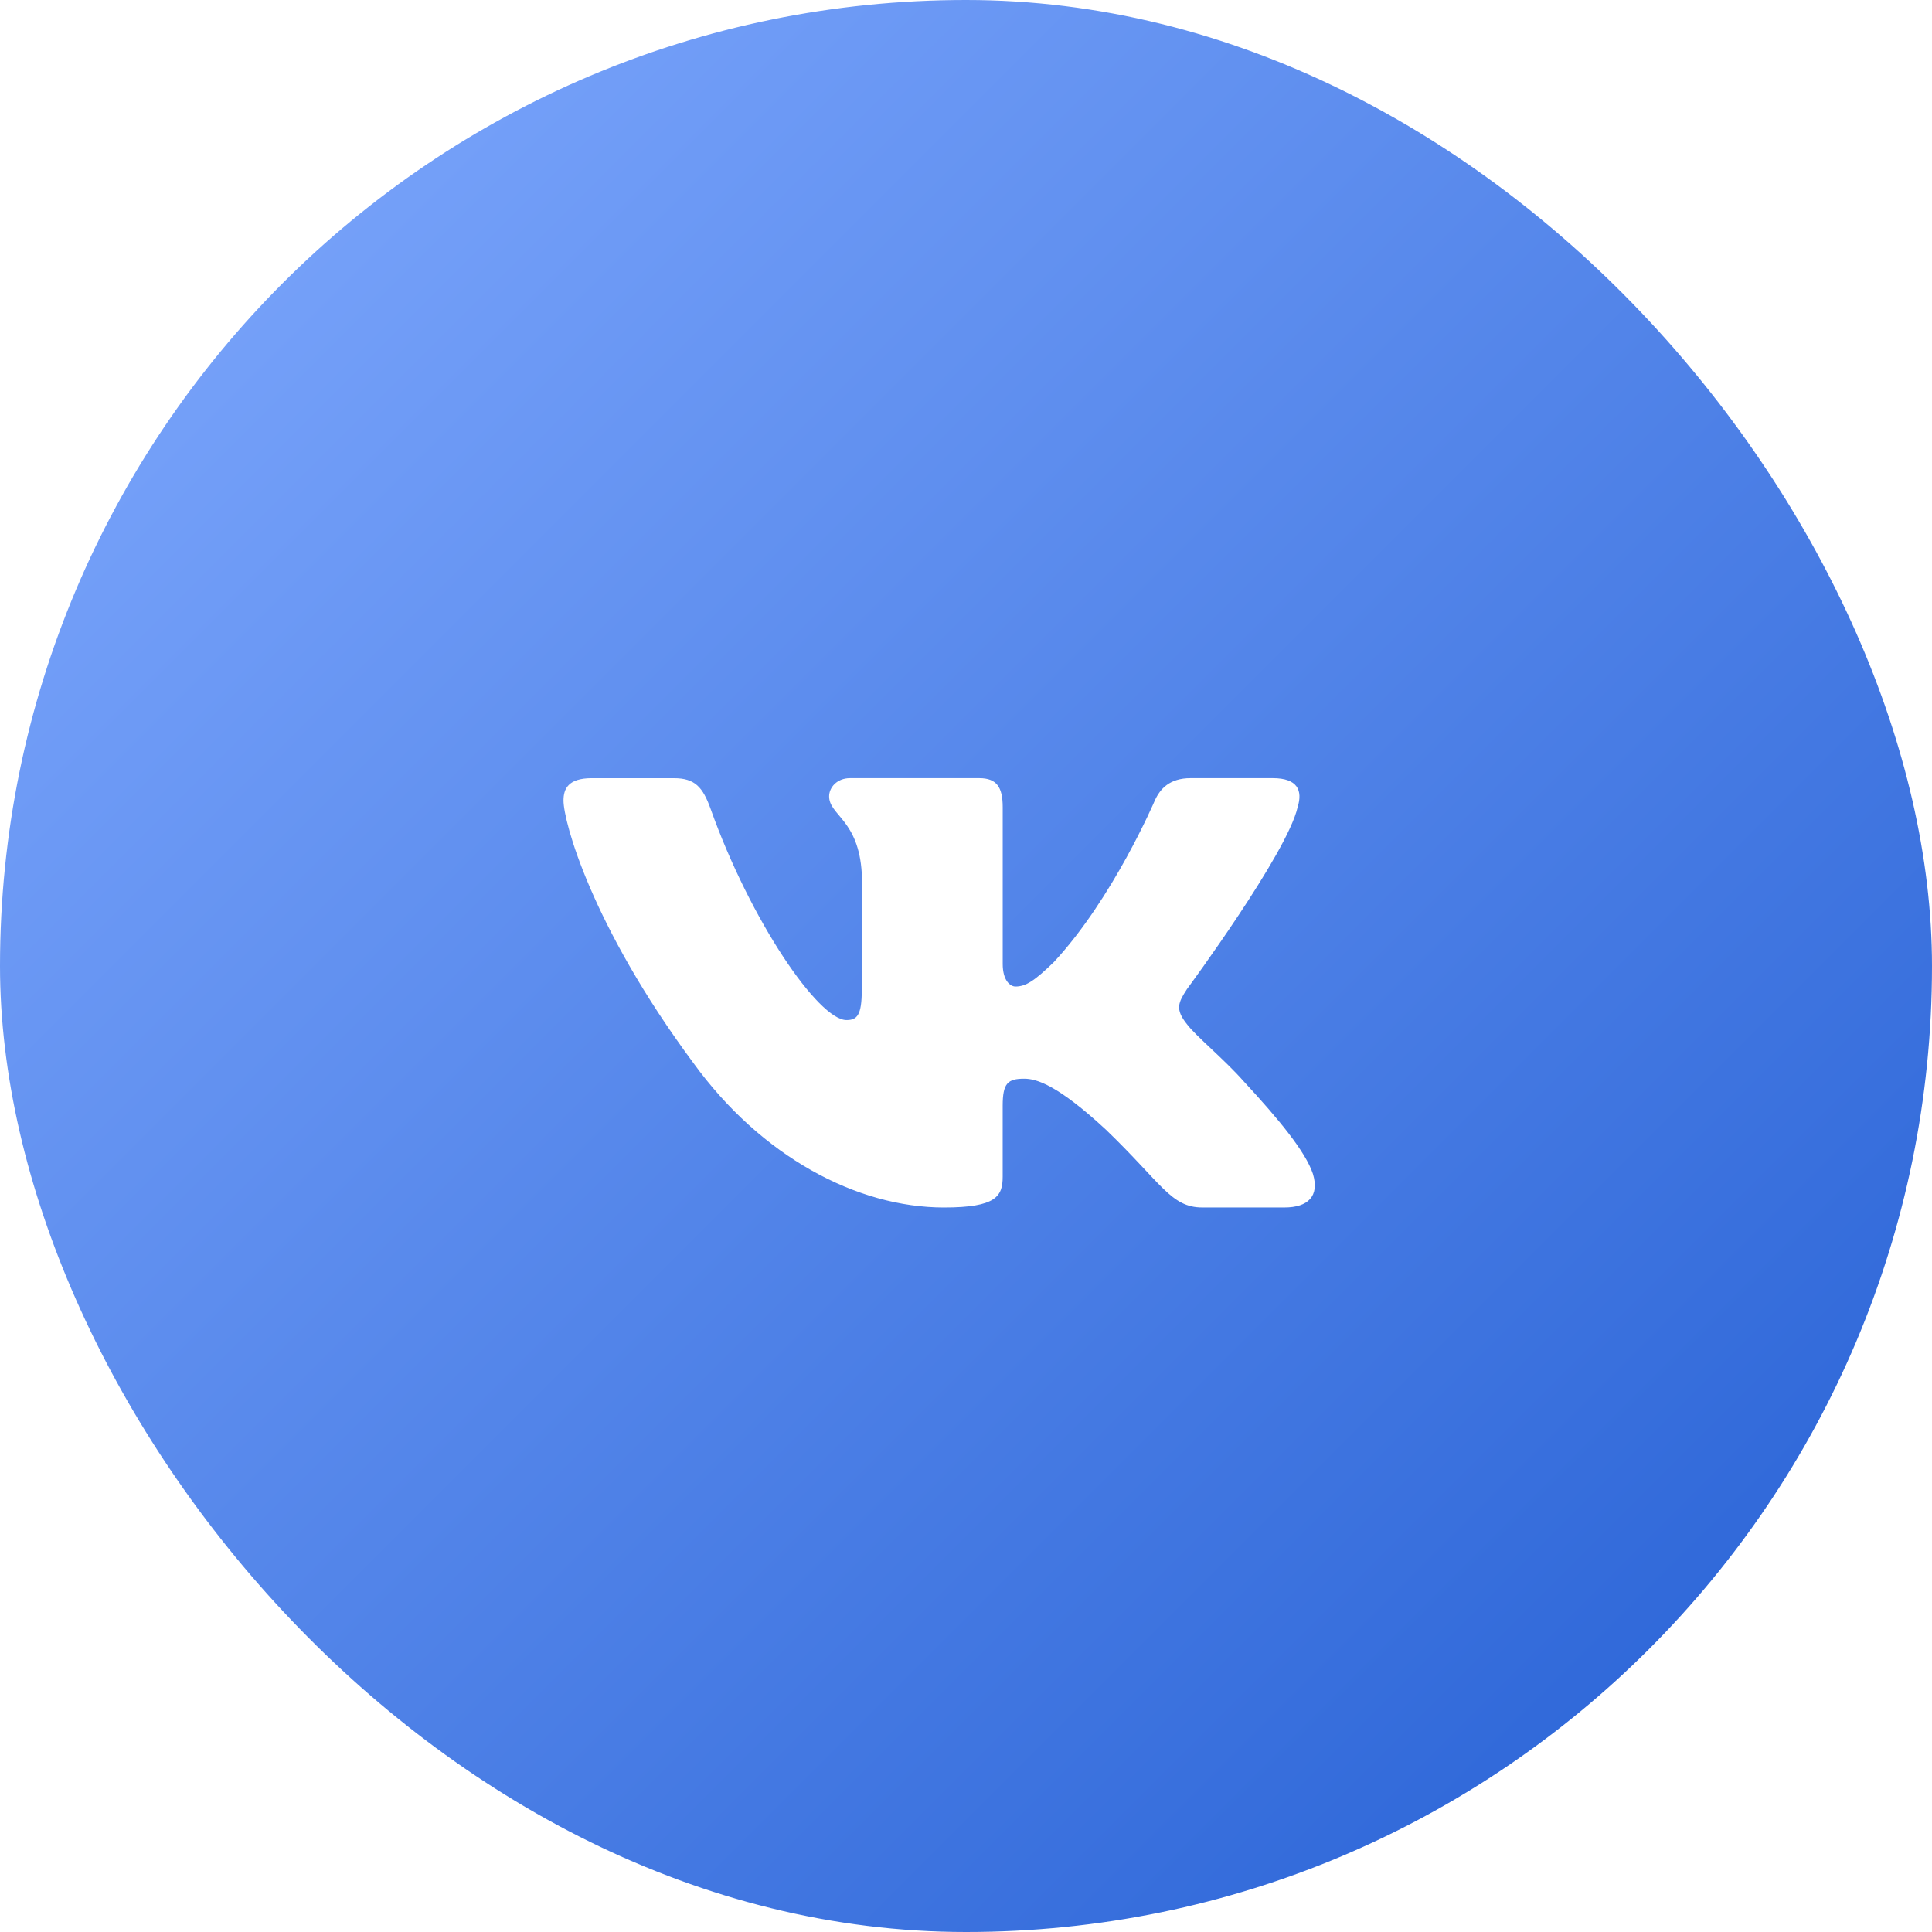 <?xml version="1.0" encoding="UTF-8"?> <svg xmlns="http://www.w3.org/2000/svg" width="72" height="72" viewBox="0 0 72 72" fill="none"> <g filter="url(#filter0_i_1_361)"> <rect width="72" height="72" rx="36" fill="url(#paint0_linear_1_361)"></rect> <g filter="url(#filter1_i_1_361)"> <path d="M48.358 29.084C48.554 28.458 48.358 28 47.433 28H44.369C43.589 28 43.233 28.397 43.037 28.832C43.037 28.832 41.479 32.487 39.271 34.857C38.559 35.547 38.233 35.765 37.845 35.765C37.65 35.765 37.368 35.547 37.368 34.922V29.084C37.368 28.333 37.143 28 36.493 28H31.678C31.192 28 30.899 28.347 30.899 28.677C30.899 29.387 32.002 29.551 32.116 31.552V35.891C32.116 36.842 31.938 37.015 31.547 37.015C30.509 37.015 27.982 33.346 26.483 29.147C26.191 28.331 25.896 28.001 25.114 28.001H22.051C21.175 28.001 21 28.398 21 28.834C21 29.616 22.038 33.487 25.836 38.608C28.368 42.105 31.933 44 35.18 44C37.126 44 37.367 43.579 37.367 42.853V40.21C37.367 39.369 37.553 39.2 38.169 39.2C38.621 39.2 39.401 39.42 41.219 41.104C43.295 43.102 43.639 43.999 44.806 43.999H47.869C48.744 43.999 49.181 43.578 48.929 42.747C48.654 41.92 47.662 40.717 46.346 39.294C45.63 38.482 44.562 37.608 44.236 37.171C43.782 36.608 43.913 36.359 44.236 35.859C44.237 35.86 47.97 30.803 48.358 29.084Z" fill="white"></path> </g> </g> <defs> <filter id="filter0_i_1_361" x="0" y="0" width="72" height="72" filterUnits="userSpaceOnUse" color-interpolation-filters="sRGB"> <feFlood flood-opacity="0" result="BackgroundImageFix"></feFlood> <feBlend mode="normal" in="SourceGraphic" in2="BackgroundImageFix" result="shape"></feBlend> <feColorMatrix in="SourceAlpha" type="matrix" values="0 0 0 0 0 0 0 0 0 0 0 0 0 0 0 0 0 0 127 0" result="hardAlpha"></feColorMatrix> <feOffset></feOffset> <feGaussianBlur stdDeviation="12"></feGaussianBlur> <feComposite in2="hardAlpha" operator="arithmetic" k2="-1" k3="1"></feComposite> <feColorMatrix type="matrix" values="0 0 0 0 0.588 0 0 0 0 0.724 0 0 0 0 1 0 0 0 1 0"></feColorMatrix> <feBlend mode="normal" in2="shape" result="effect1_innerShadow_1_361"></feBlend> </filter> <filter id="filter1_i_1_361" x="21" y="28" width="28" height="17" filterUnits="userSpaceOnUse" color-interpolation-filters="sRGB"> <feFlood flood-opacity="0" result="BackgroundImageFix"></feFlood> <feBlend mode="normal" in="SourceGraphic" in2="BackgroundImageFix" result="shape"></feBlend> <feColorMatrix in="SourceAlpha" type="matrix" values="0 0 0 0 0 0 0 0 0 0 0 0 0 0 0 0 0 0 127 0" result="hardAlpha"></feColorMatrix> <feOffset dy="1"></feOffset> <feGaussianBlur stdDeviation="1"></feGaussianBlur> <feComposite in2="hardAlpha" operator="arithmetic" k2="-1" k3="1"></feComposite> <feColorMatrix type="matrix" values="0 0 0 0 0.71 0 0 0 0 0.781 0 0 0 0 0.921 0 0 0 1 0"></feColorMatrix> <feBlend mode="normal" in2="shape" result="effect1_innerShadow_1_361"></feBlend> </filter> <linearGradient id="paint0_linear_1_361" x1="0" y1="0" x2="72" y2="72" gradientUnits="userSpaceOnUse"> <stop stop-color="#82ABFF"></stop> <stop offset="1" stop-color="#235ED3"></stop> </linearGradient> </defs> </svg> 